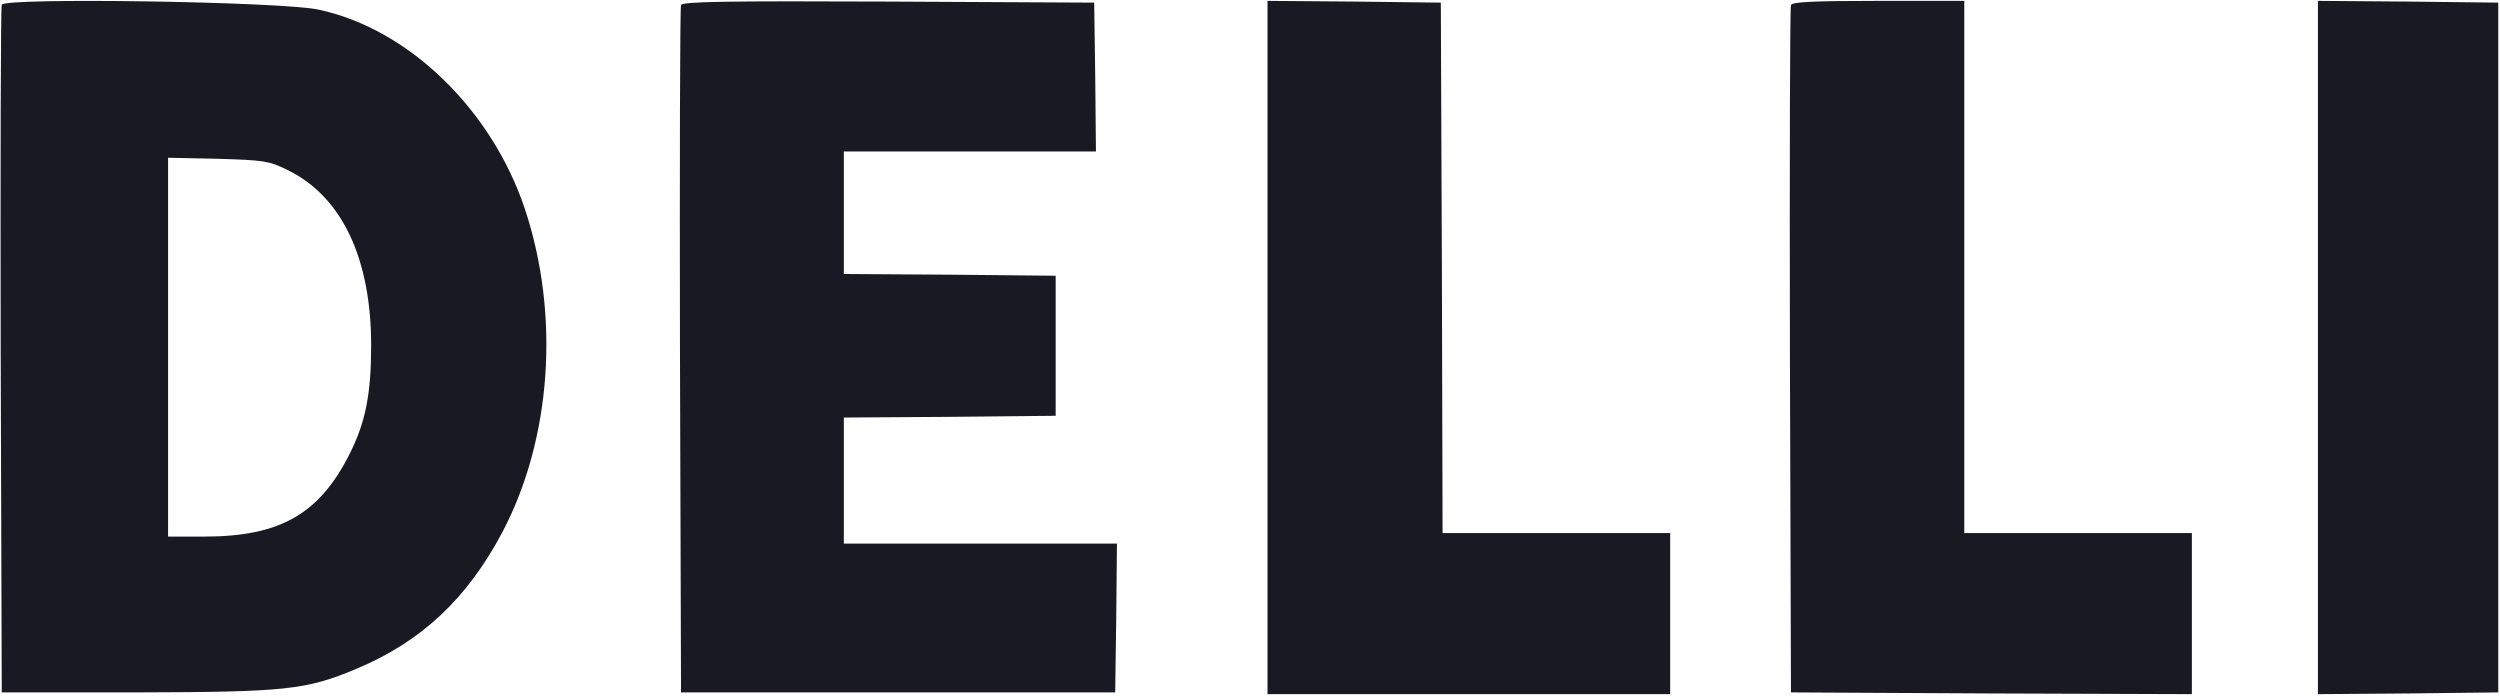 <svg width="952" height="265" viewBox="0 0 952 265" fill="none" xmlns="http://www.w3.org/2000/svg">
<path d="M0.667 1.8C0.267 2.867 0.133 62.2 0.267 133.667L0.667 263.667H52C108.8 263.534 116.533 262.734 135.6 254.734C160.267 244.467 177.867 228.067 191.333 202.6C210 167.134 213.333 120.067 199.867 79.534C187.2 41.667 155.6 11 121.333 3.667C107.2 0.6 1.733 -1 0.667 1.8ZM109.467 64.734C130.133 74.734 141.333 98.334 141.333 131.534C141.333 150.067 139.2 160.734 133.2 172.734C121.6 195.8 106.667 204.334 77.733 204.334H64V132.2V60.067L83.067 60.467C100.533 61 102.533 61.267 109.467 64.734Z" fill="#191923"/>
<path d="M259.333 1.934C258.933 2.867 258.8 62.2 258.933 133.667L259.333 263.667H342H424.667L425.067 235.267L425.333 207H373.333H321.333V183V159L361.733 158.734L402 158.334V131.667V105L361.733 104.6L321.333 104.334V81V57.667H369.333H417.333L417.067 29.267L416.667 1L338.267 0.6C276.267 0.334 259.733 0.6 259.333 1.934Z" fill="#191923"/>
<path d="M482.667 132.333V264.333H559.333H636V233.667V203H592.667H549.333L549.067 101.933L548.667 1L515.733 0.6L482.667 0.333V132.333Z" fill="#191923"/>
<path d="M682 1.933C681.6 2.867 681.466 62.2 681.6 133.667L682 263.667L758.4 264.067L834.666 264.333V233.667V203H791.333H748V101.667V0.333H715.333C690.4 0.333 682.4 0.733 682 1.933Z" fill="#191923"/>
<path d="M882.667 132.333V264.333L917.067 264.067L951.333 263.667V132.333V1L917.067 0.6L882.667 0.333V132.333Z" fill="#191923"/>
</svg>
